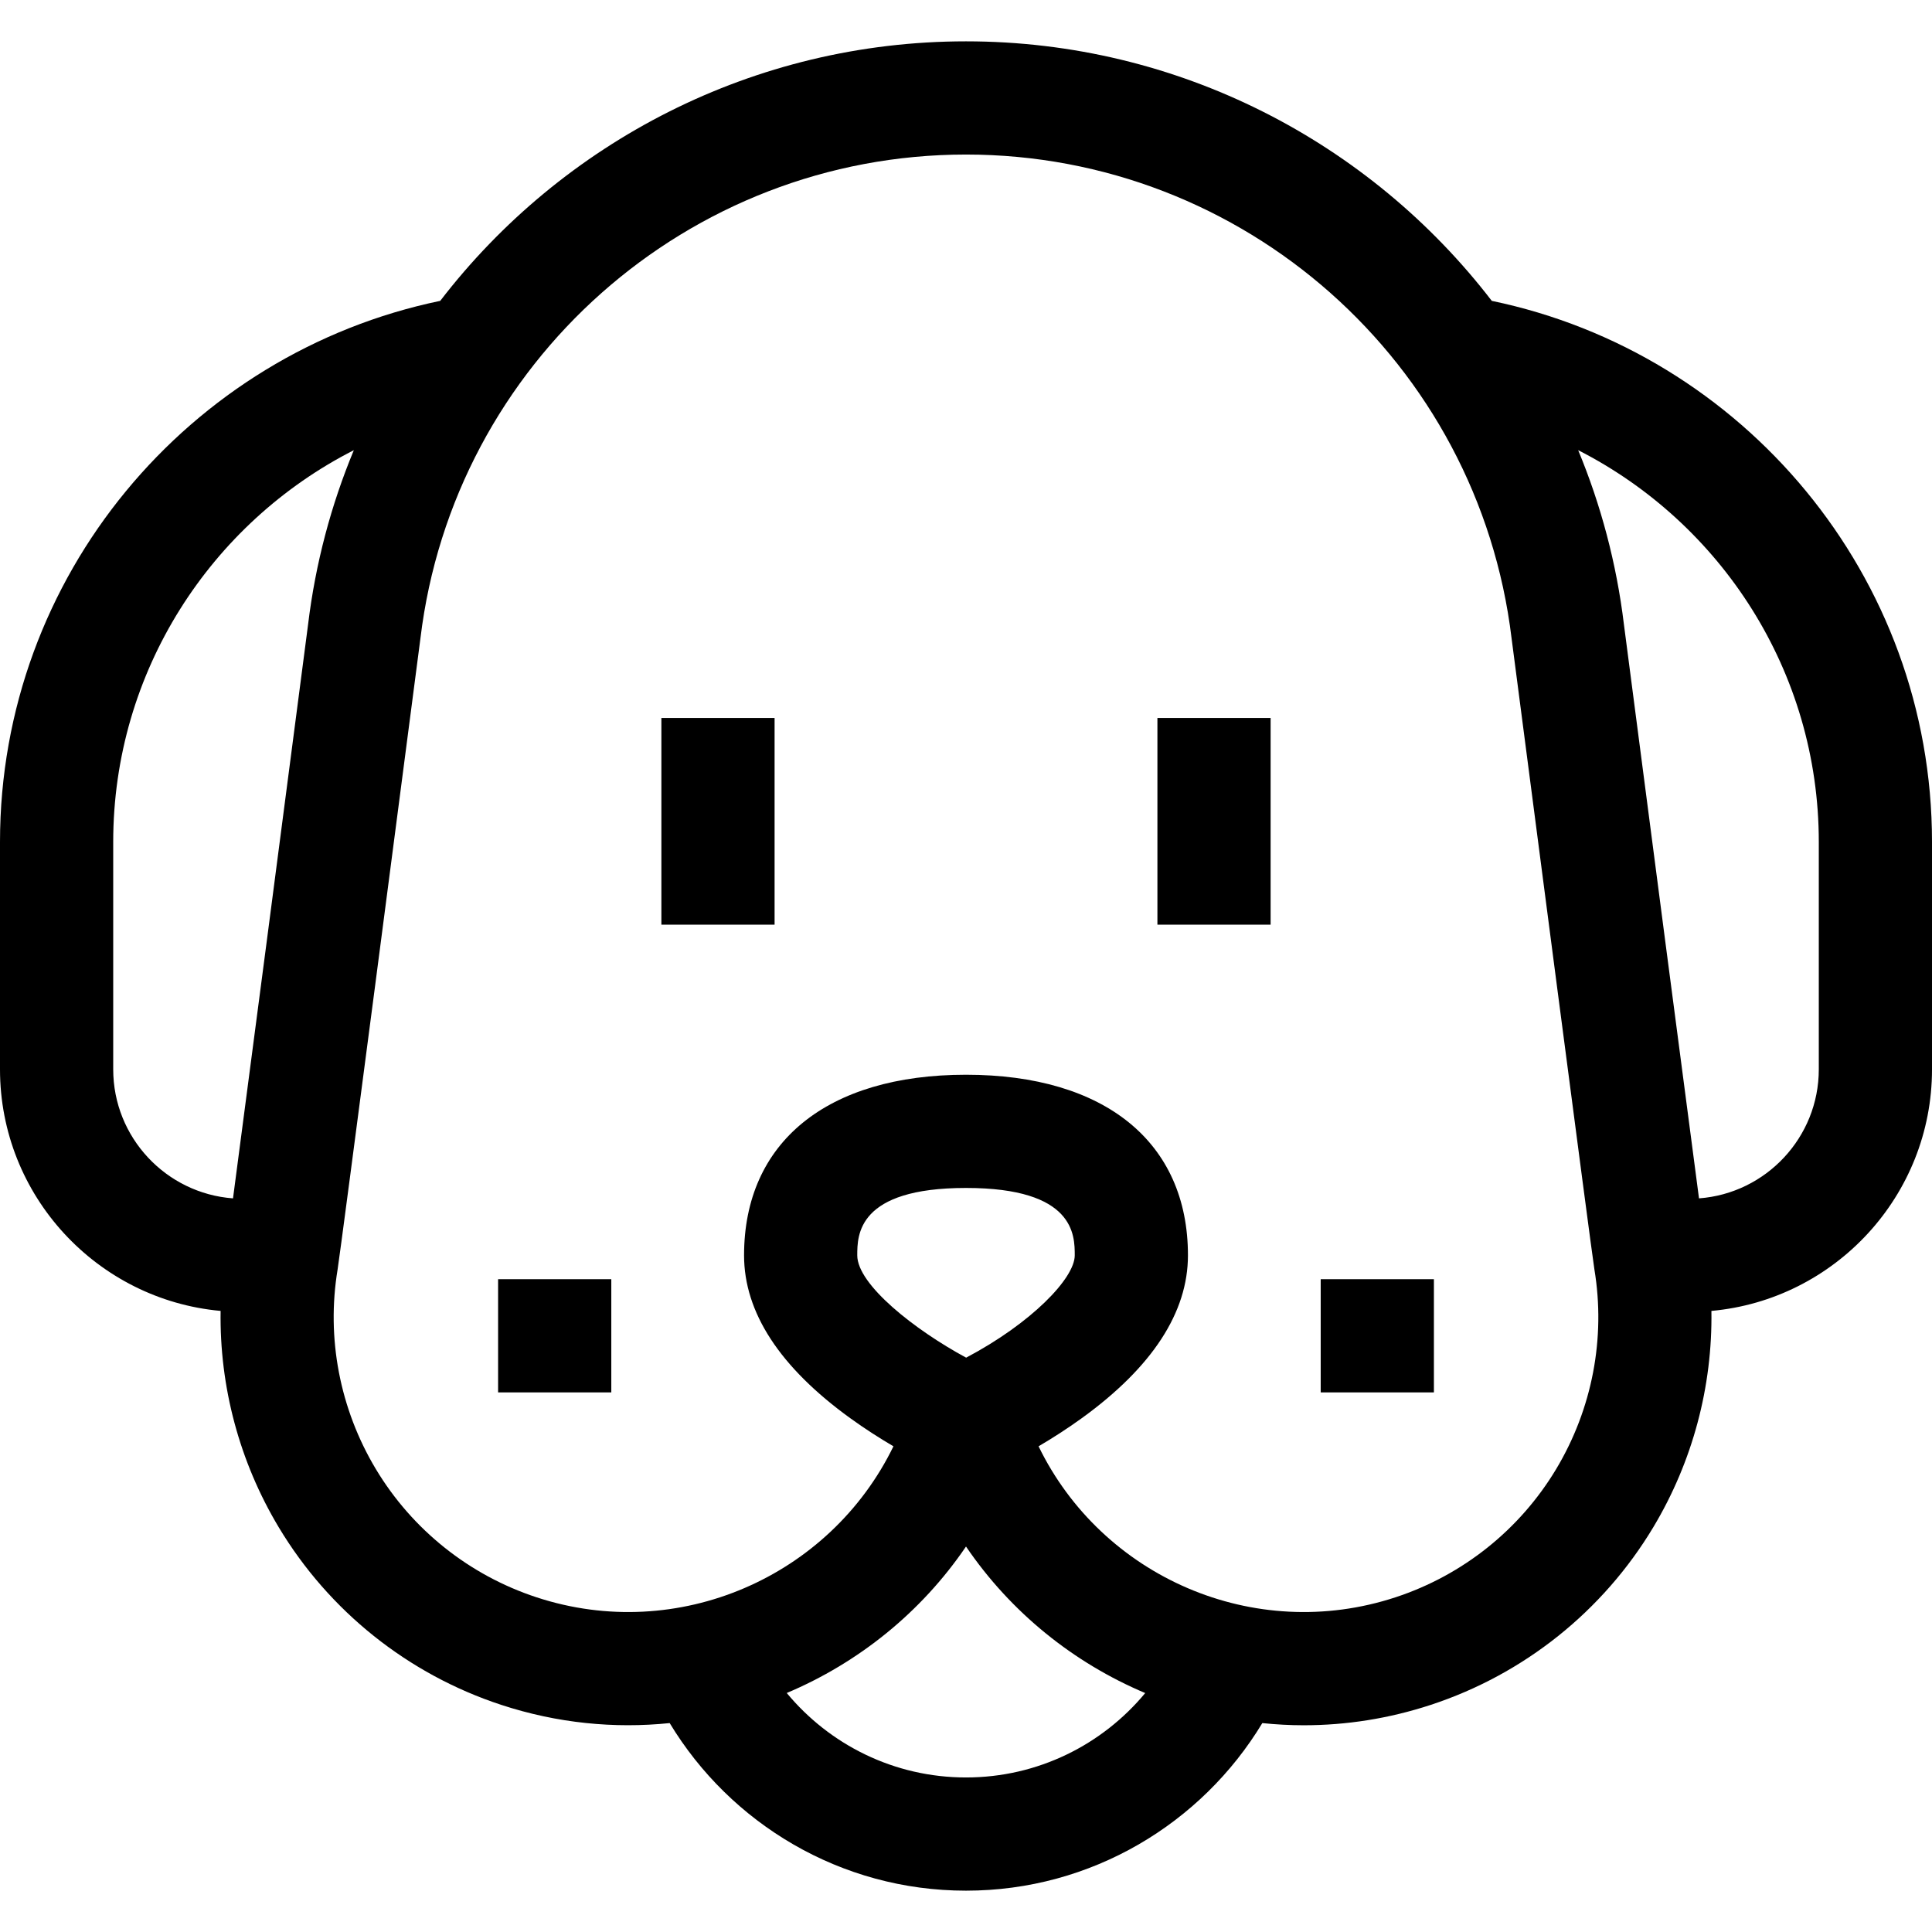 <svg id="Capa_1" enable-background="new 0 0 512 512" height="512" viewBox="0 0 512 512" width="512" xmlns="http://www.w3.org/2000/svg"><g><path d="m395.336 79.731c-32.304-42.037-83.039-68.776-139.336-68.776-56.296 0-107.031 26.739-139.335 68.776-66.519 13.799-116.665 72.855-116.665 143.406v60.25c0 33.485 25.735 61.06 58.463 64.018-.307 20.023 4.959 39.919 15.395 57.32 13.339 22.244 34.27 38.96 58.937 47.07 14.862 4.885 30.037 6.347 44.677 4.84 16.068 26.593 45.256 44.411 78.529 44.411 33.272 0 62.459-17.817 78.527-44.409 3.636.374 7.304.575 10.993.575 11.163-.001 22.517-1.745 33.685-5.417 24.667-8.109 45.599-24.826 58.938-47.07 10.439-17.409 15.705-37.315 15.398-57.32 32.727-2.96 58.46-30.534 58.46-64.018v-60.25c-.002-70.551-50.147-129.606-116.666-143.406zm86.664 203.656c0 18.052-14.023 32.881-31.747 34.191-3.972-29.981-13.285-101.311-19.899-152.111-1.965-16.218-6.115-31.697-12.122-46.167 37.811 19.262 63.768 58.574 63.768 103.837zm-69.586 105.909c-9.633 16.065-24.754 28.14-42.577 33.999-37.516 12.335-77.797-5.437-94.607-40.007 3.548-2.087 7.507-4.598 11.476-7.471 18.654-13.504 28.113-28.016 28.113-43.135 0-29.971-21.988-47.864-58.818-47.864s-58.818 17.893-58.818 47.864c0 15.119 9.459 29.631 28.114 43.135 3.969 2.873 7.927 5.383 11.475 7.471-16.811 34.571-57.092 52.34-94.606 40.007-17.823-5.859-32.944-17.933-42.577-33.998-9.541-15.91-13.136-34.686-10.122-52.868.776-4.687 18.41-140.063 21.938-167.154l.018-.139c8.816-73.076 70.972-128.181 144.577-128.181s135.761 55.105 144.58 128.181l.018.139c3.526 27.09 21.16 162.467 21.938 167.153 3.013 18.182-.581 36.958-10.122 52.868zm-156.414 81.75c-19.091 0-36.182-8.72-47.505-22.383 18.974-8.005 35.623-21.34 47.505-38.816 11.881 17.477 28.52 30.826 47.492 38.831-11.323 13.655-28.408 22.368-47.492 22.368zm-28.818-138.364c0-5.346 0-17.864 28.818-17.864s28.818 12.518 28.818 17.864c0 6.091-11.549 18.016-28.779 27.112-13.574-7.321-28.857-19.337-28.857-27.112zm-197.182-49.295v-60.25c0-45.263 25.957-84.575 63.767-103.837-6.007 14.47-10.158 29.95-12.122 46.168-6.615 50.814-15.932 122.169-19.898 152.11-17.724-1.31-31.747-16.139-31.747-34.191z"/><path d="m175.273 190.273h30v54.773h-30z"/><path d="m306.727 190.273h30v54.773h-30z"/><path d="m132.001 339h30v30h-30z"/><path d="m350 339h30v30h-30z"/></g></svg>
